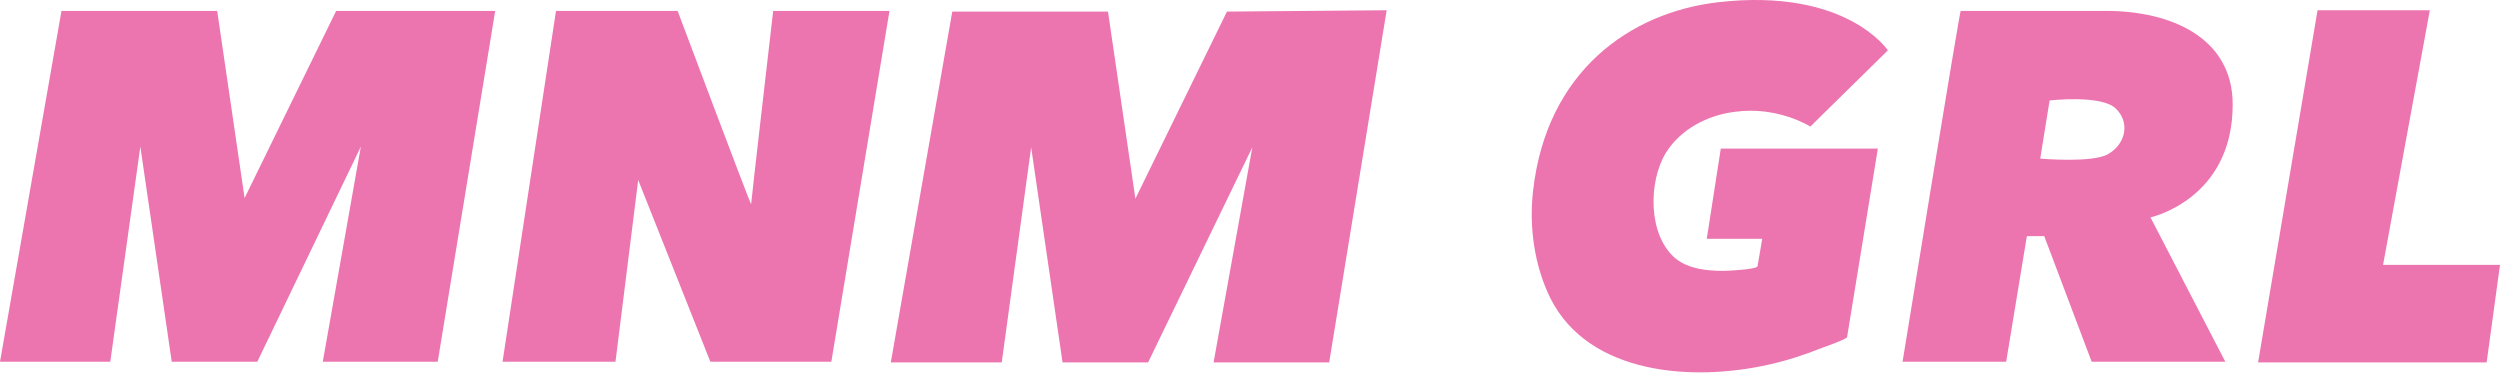 <?xml version="1.0" encoding="UTF-8"?> <svg xmlns="http://www.w3.org/2000/svg" width="280" height="42" viewBox="0 0 280 42" fill="none"><path d="M99.77 40.592L106.656 1.298H124.095L127.164 22.255L137.418 1.298L155.306 1.148L148.869 40.592H135.921L140.262 16.491L128.586 40.592H119.006L115.488 16.491L112.195 40.592H99.77Z" fill="#EC74AF"></path><path d="M0 40.517L6.886 1.223H24.325L27.394 22.18L37.648 1.223H55.461L49.024 40.517H36.151L40.417 16.417L28.816 40.517H19.235L15.718 16.417L12.35 40.517H0Z" fill="#EC74AF"></path><path d="M62.272 1.223H75.894C75.894 1.223 84.127 23.153 84.127 22.854C84.127 22.554 86.597 1.223 86.597 1.223H99.621L93.109 40.517H79.562L71.478 20.159L68.934 40.517H56.285L62.272 1.223Z" fill="#EC74AF"></path><path d="M202.759 14.171L211.441 5.639C211.441 5.639 206.801 -1.397 192.43 0.25C182.7 1.372 173.195 7.884 171.698 21.431C171.249 25.473 171.847 29.739 173.644 33.407C177.985 42.014 189.661 42.762 198.193 40.816C200.214 40.367 202.235 39.694 204.106 38.945C204.331 38.87 206.875 37.972 206.875 37.748L210.318 16.641H192.729L191.158 26.745H197.37L196.846 29.814C196.771 30.188 193.403 30.338 193.029 30.338C191.158 30.338 189.137 30.113 187.715 28.991C184.571 26.446 184.571 20.383 186.592 17.09C188.239 14.47 191.232 12.899 194.301 12.524C199.091 11.851 202.759 14.171 202.759 14.171Z" fill="#EC74AF"></path><path d="M250.061 11.701C250.061 4.142 243.026 1.223 235.916 1.223H219.599C219.524 0.923 213.087 40.517 213.087 40.517H224.689L227.009 26.446H228.955L234.269 40.517H249.238L240.855 24.35C240.781 24.35 250.061 22.404 250.061 11.701ZM236.14 17.24C234.419 18.288 228.506 17.764 228.506 17.764L229.554 11.252C229.554 11.252 235.317 10.578 236.963 12.15C238.535 13.647 238.161 16.042 236.14 17.24Z" fill="#EC74AF"></path><path d="M259.567 1.148H272.141L266.902 29.664H280L278.503 40.592H252.906L259.567 1.148Z" fill="#EC74AF"></path></svg> 